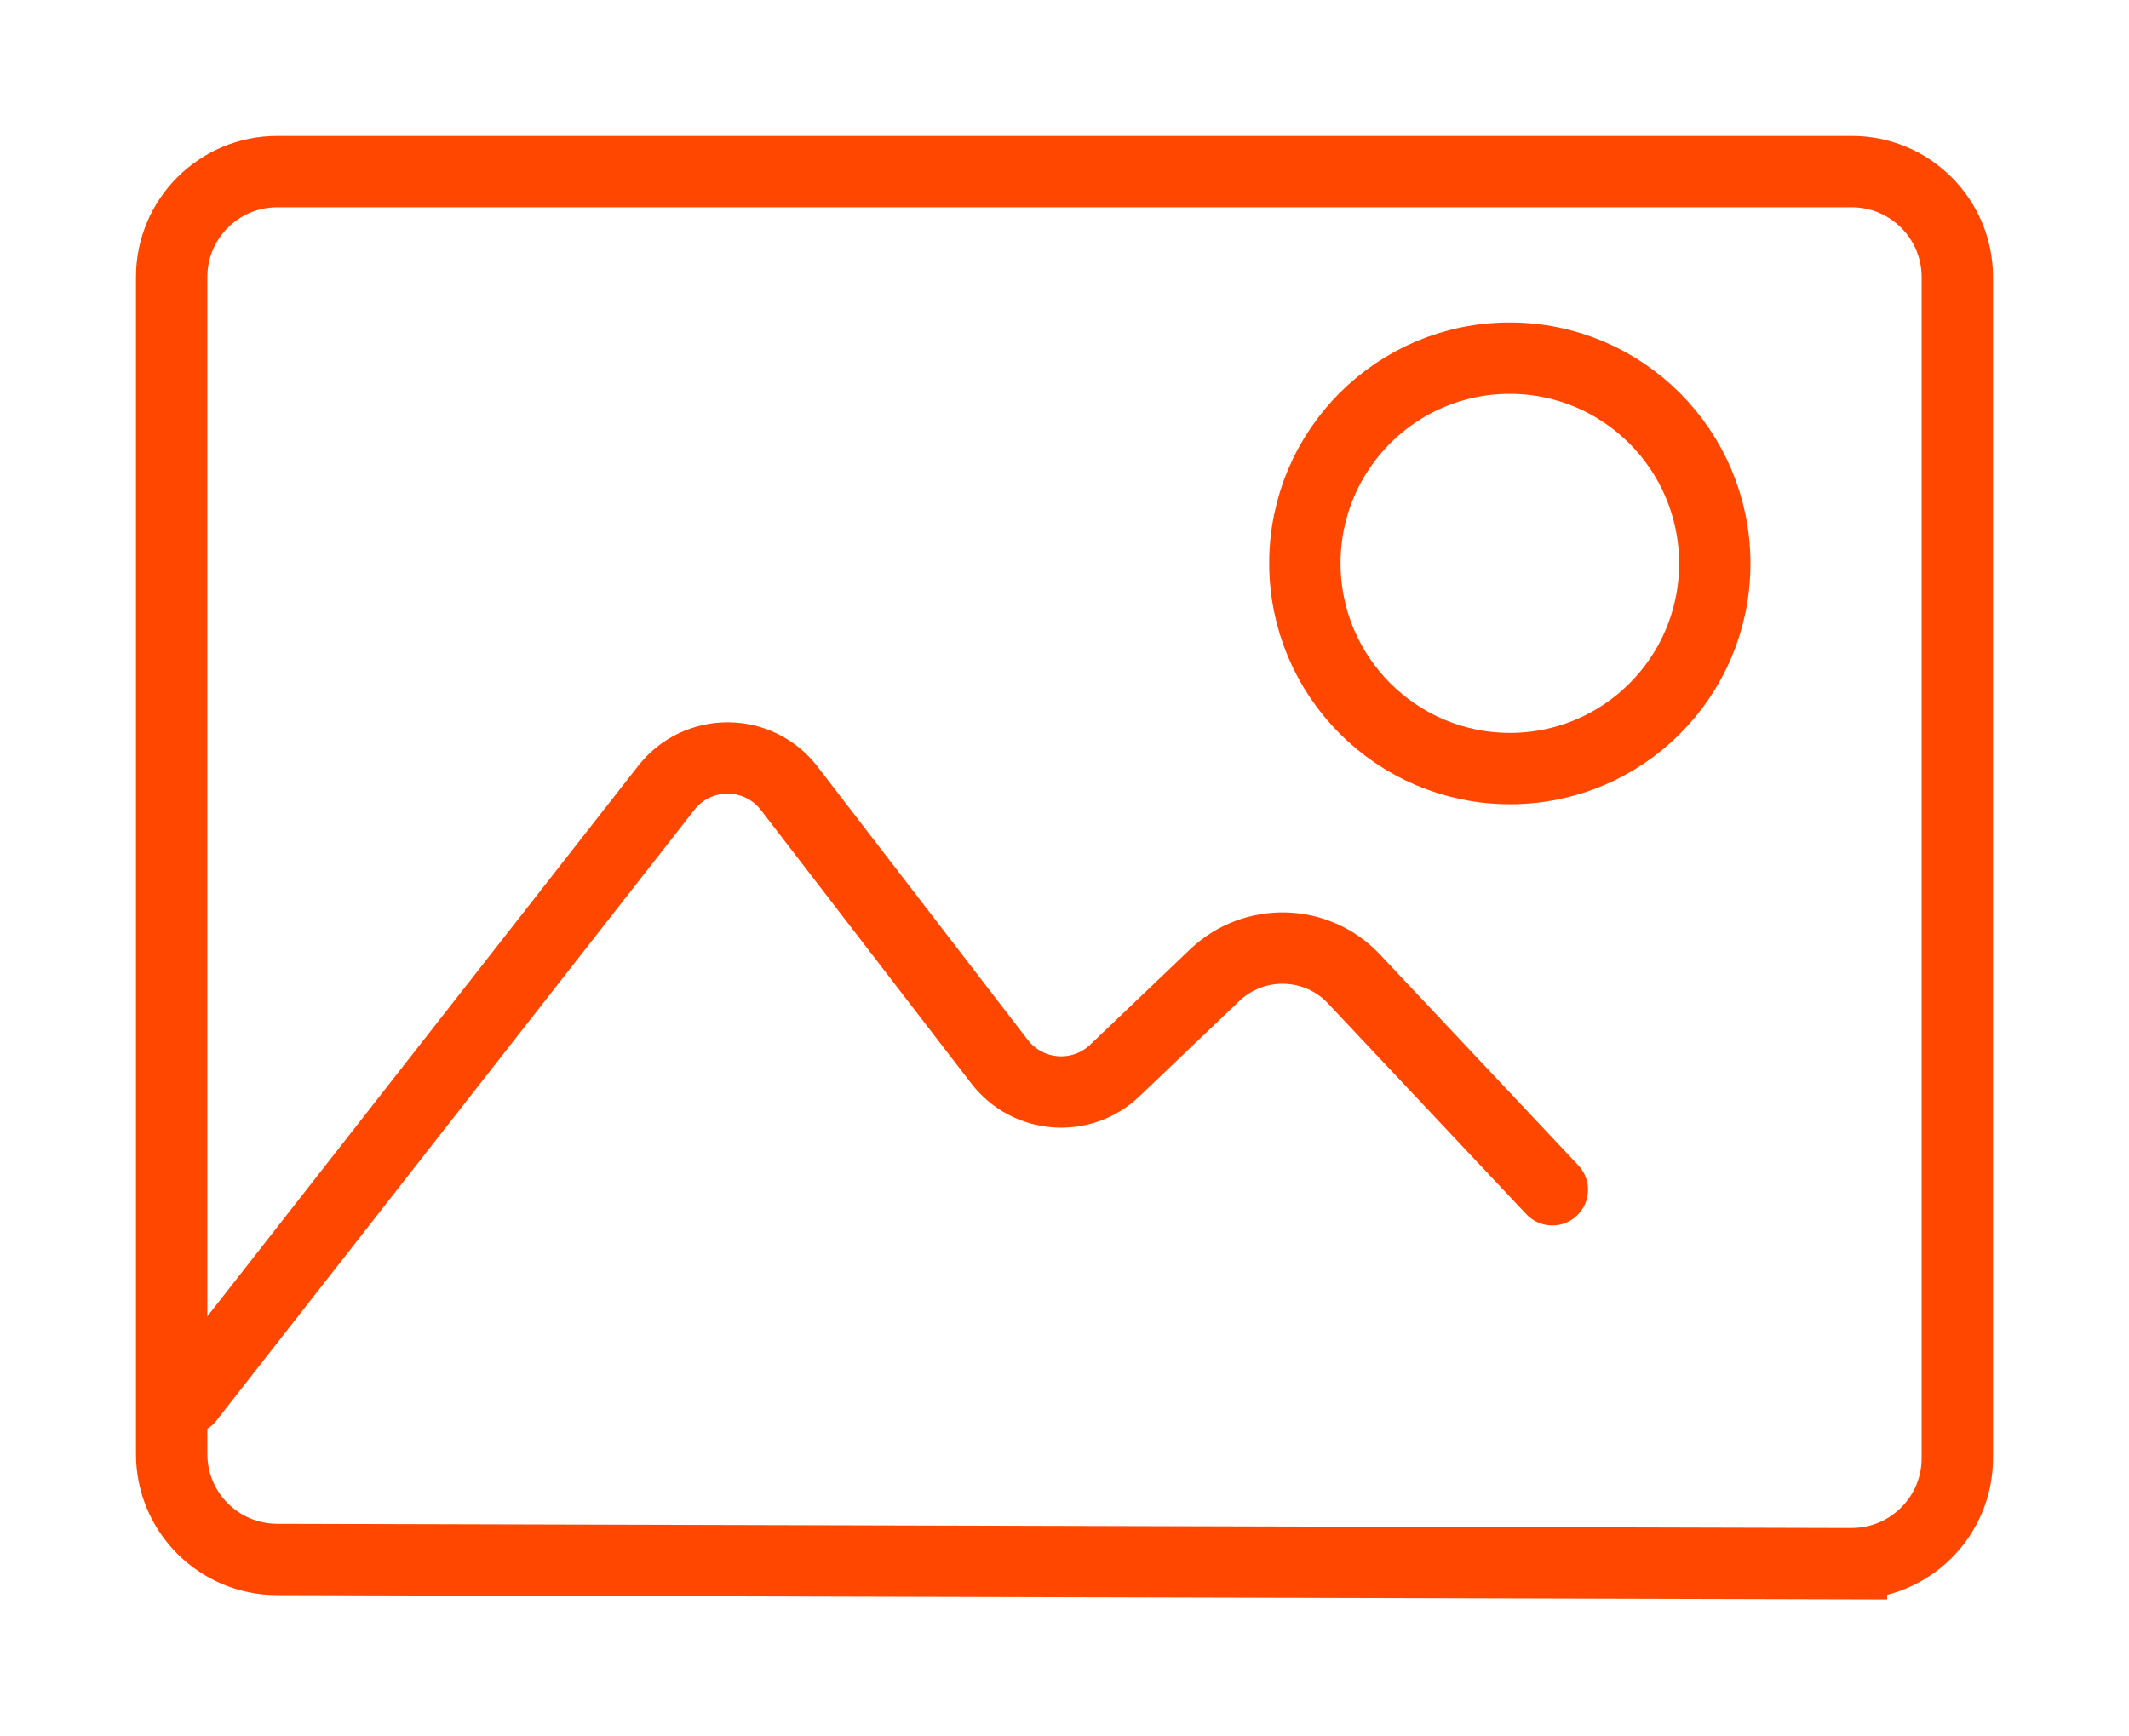 <svg width="179" height="146" viewBox="0 0 179 146" fill="none" xmlns="http://www.w3.org/2000/svg">
<g filter="url(#filter0_d_39_1672)">
<path d="M15.832 117.619L56.035 66.235C58.673 62.889 63.753 62.919 66.353 66.294L84.035 89.281C86.403 92.361 90.922 92.708 93.733 90.022L102.118 82.017C105.439 78.848 110.703 78.988 113.846 82.334L130.513 100.056" stroke="#FF4700" stroke-width="6" stroke-miterlimit="10" stroke-linecap="round"/>
<path d="M144.173 47.392C144.173 56.928 136.452 64.645 126.934 64.634C117.42 64.623 109.71 56.891 109.71 47.362C109.71 37.833 117.42 30.116 126.934 30.12C136.452 30.12 144.173 37.855 144.173 47.392Z" stroke="#FF4700" stroke-width="6" stroke-miterlimit="10"/>
<path d="M155.664 131.501L23.281 131.147C18.389 131.132 14.431 127.163 14.431 122.271V23.306C14.431 18.404 18.404 14.431 23.306 14.431H155.69C160.593 14.431 164.566 18.404 164.566 23.306V122.622C164.566 127.532 160.578 131.509 155.668 131.498H155.664V131.501Z" stroke="#FF4700" stroke-width="6" stroke-miterlimit="10"/>
</g>
<defs>
<filter id="filter0_d_39_1672" x="-1.137" y="-1.137" width="181.273" height="148.205" filterUnits="userSpaceOnUse" color-interpolation-filters="sRGB">
<feFlood flood-opacity="0" result="BackgroundImageFix"/>
<feColorMatrix in="SourceAlpha" type="matrix" values="0 0 0 0 0 0 0 0 0 0 0 0 0 0 0 0 0 0 127 0" result="hardAlpha"/>
<feOffset/>
<feGaussianBlur stdDeviation="5.568"/>
<feColorMatrix type="matrix" values="0 0 0 0 1 0 0 0 0 0 0 0 0 0 0 0 0 0 0.75 0"/>
<feBlend mode="normal" in2="BackgroundImageFix" result="effect1_dropShadow_39_1672"/>
<feBlend mode="normal" in="SourceGraphic" in2="effect1_dropShadow_39_1672" result="shape"/>
</filter>
</defs>
</svg>
